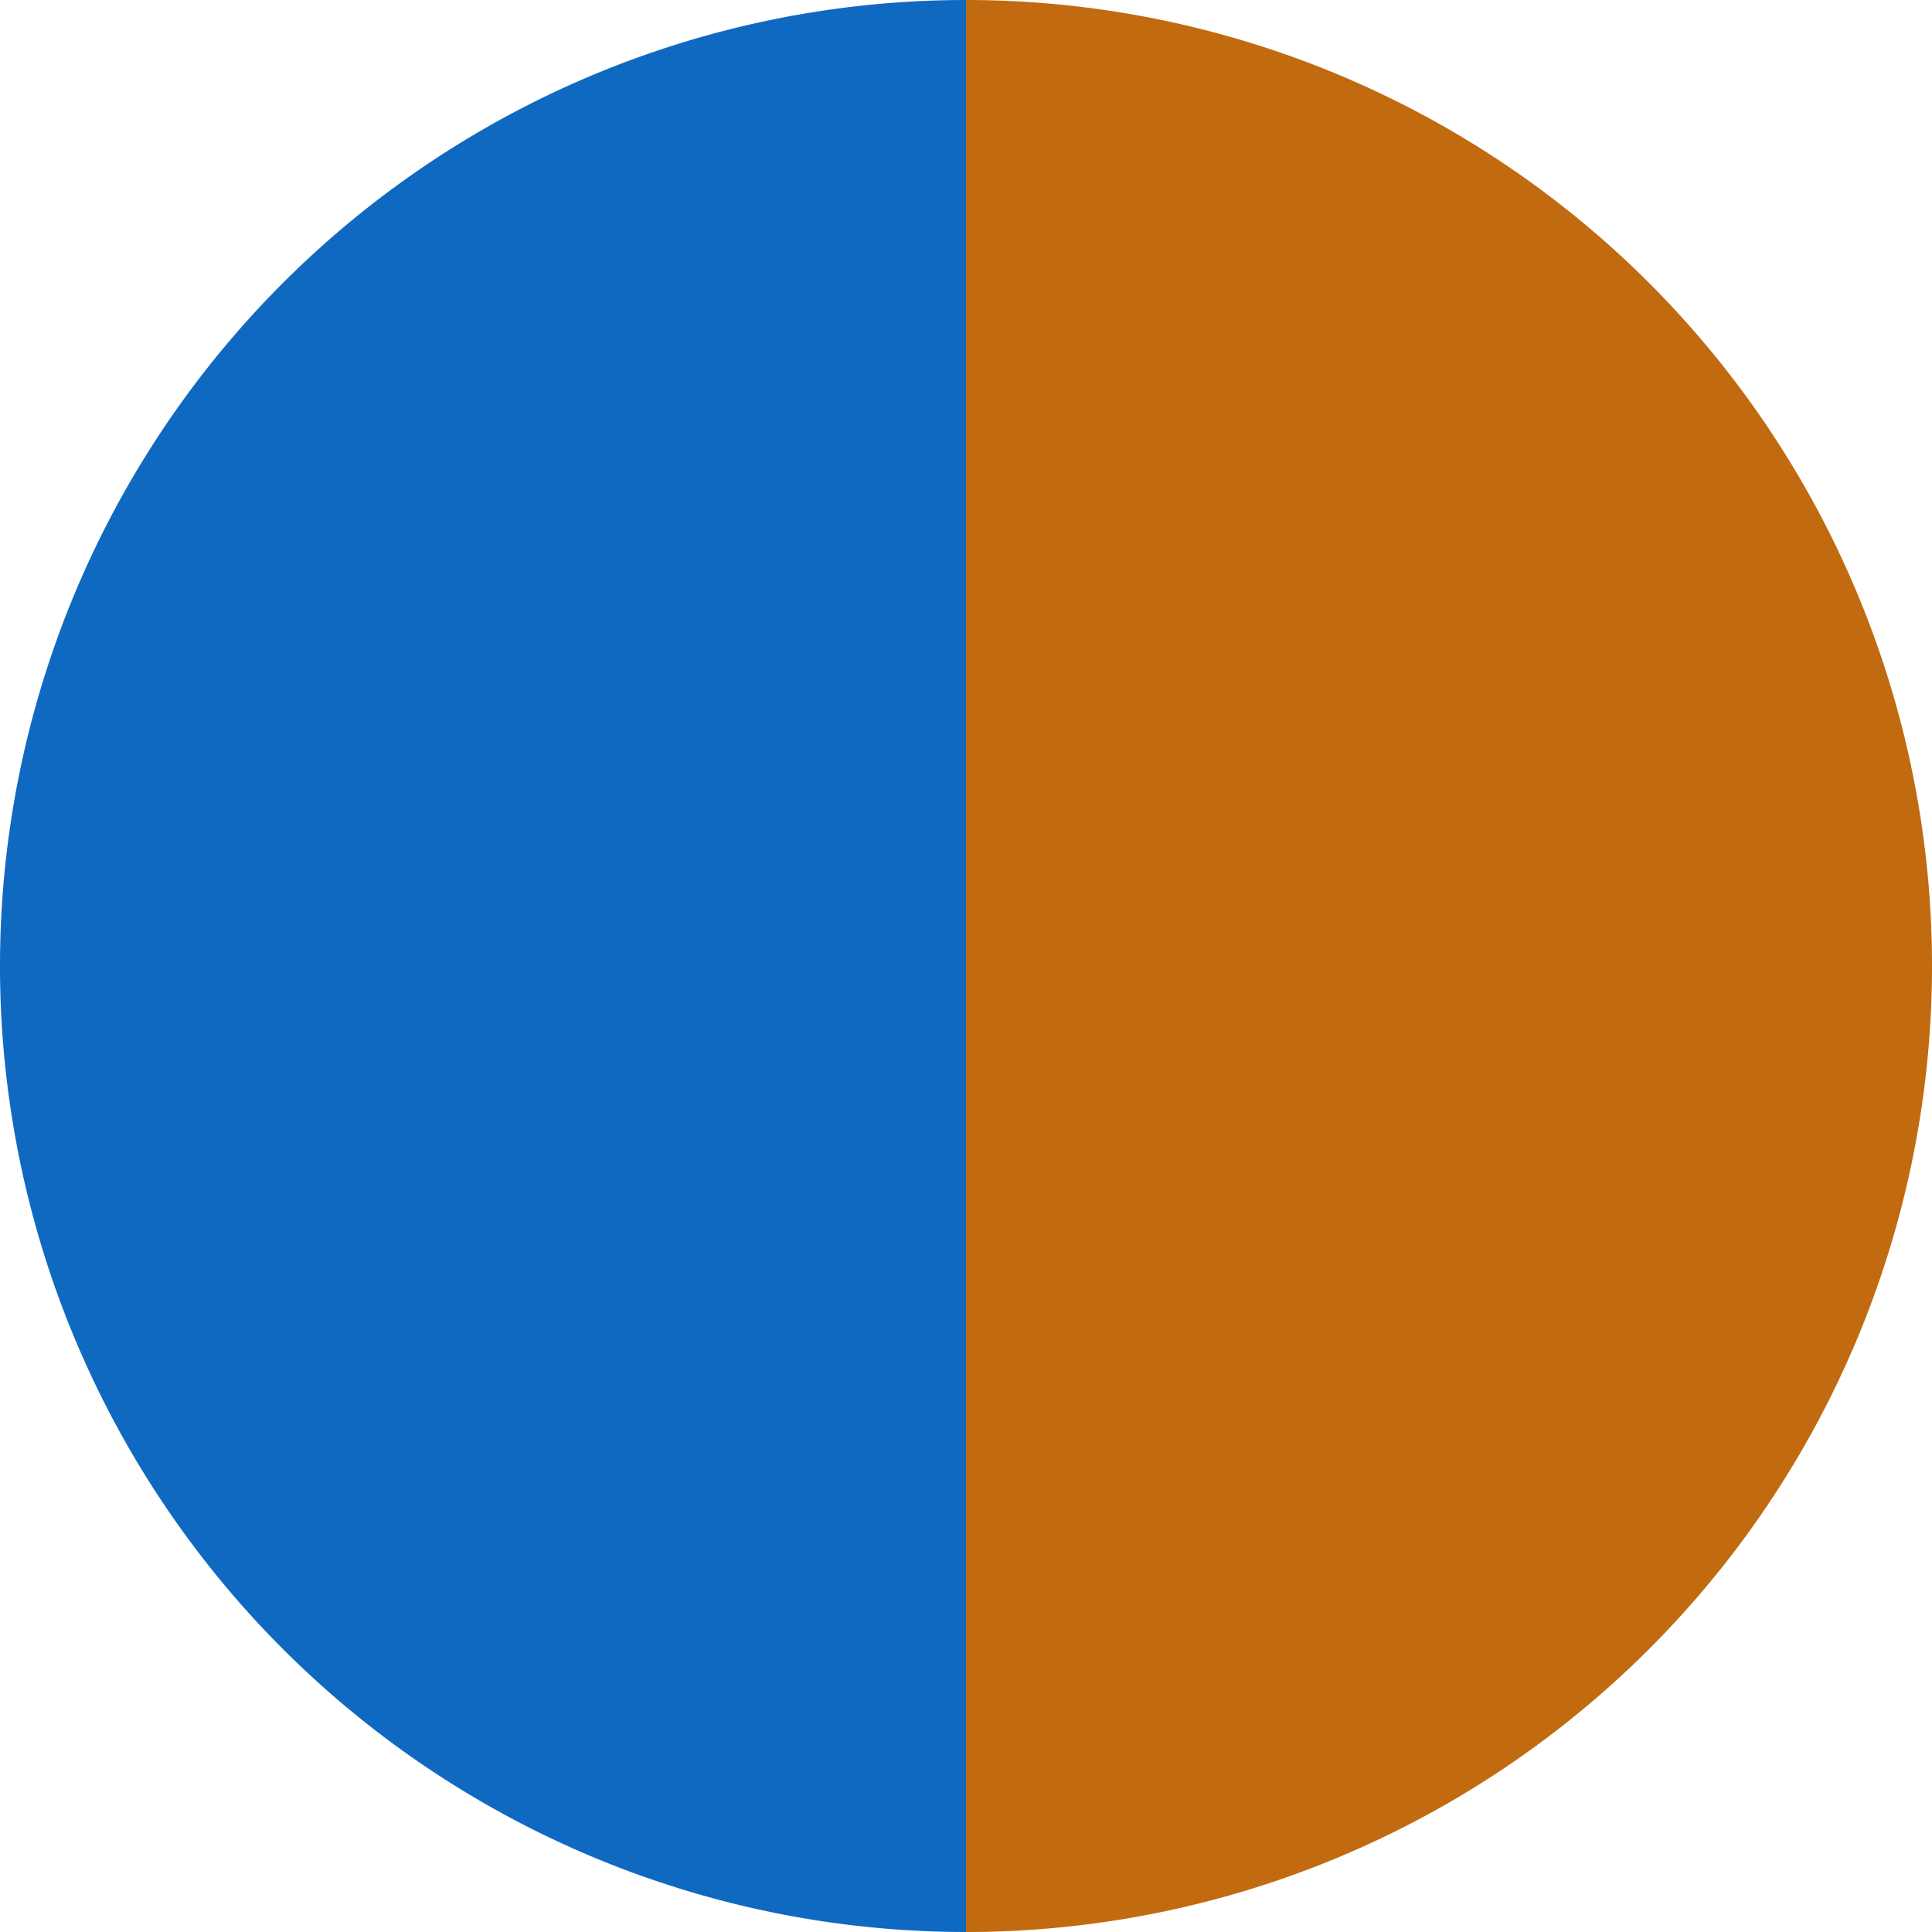 <?xml version="1.0" standalone="no"?>
<svg width="500" height="500" viewBox="-1 -1 2 2" xmlns="http://www.w3.org/2000/svg">
        <path d="M 0 -1 
             A 1,1 0 0,1 0 1             L 0,0
             z" fill="#c16a10" />
            <path d="M 0 1 
             A 1,1 0 0,1 -0 -1             L 0,0
             z" fill="#1069c1" />
    </svg>
